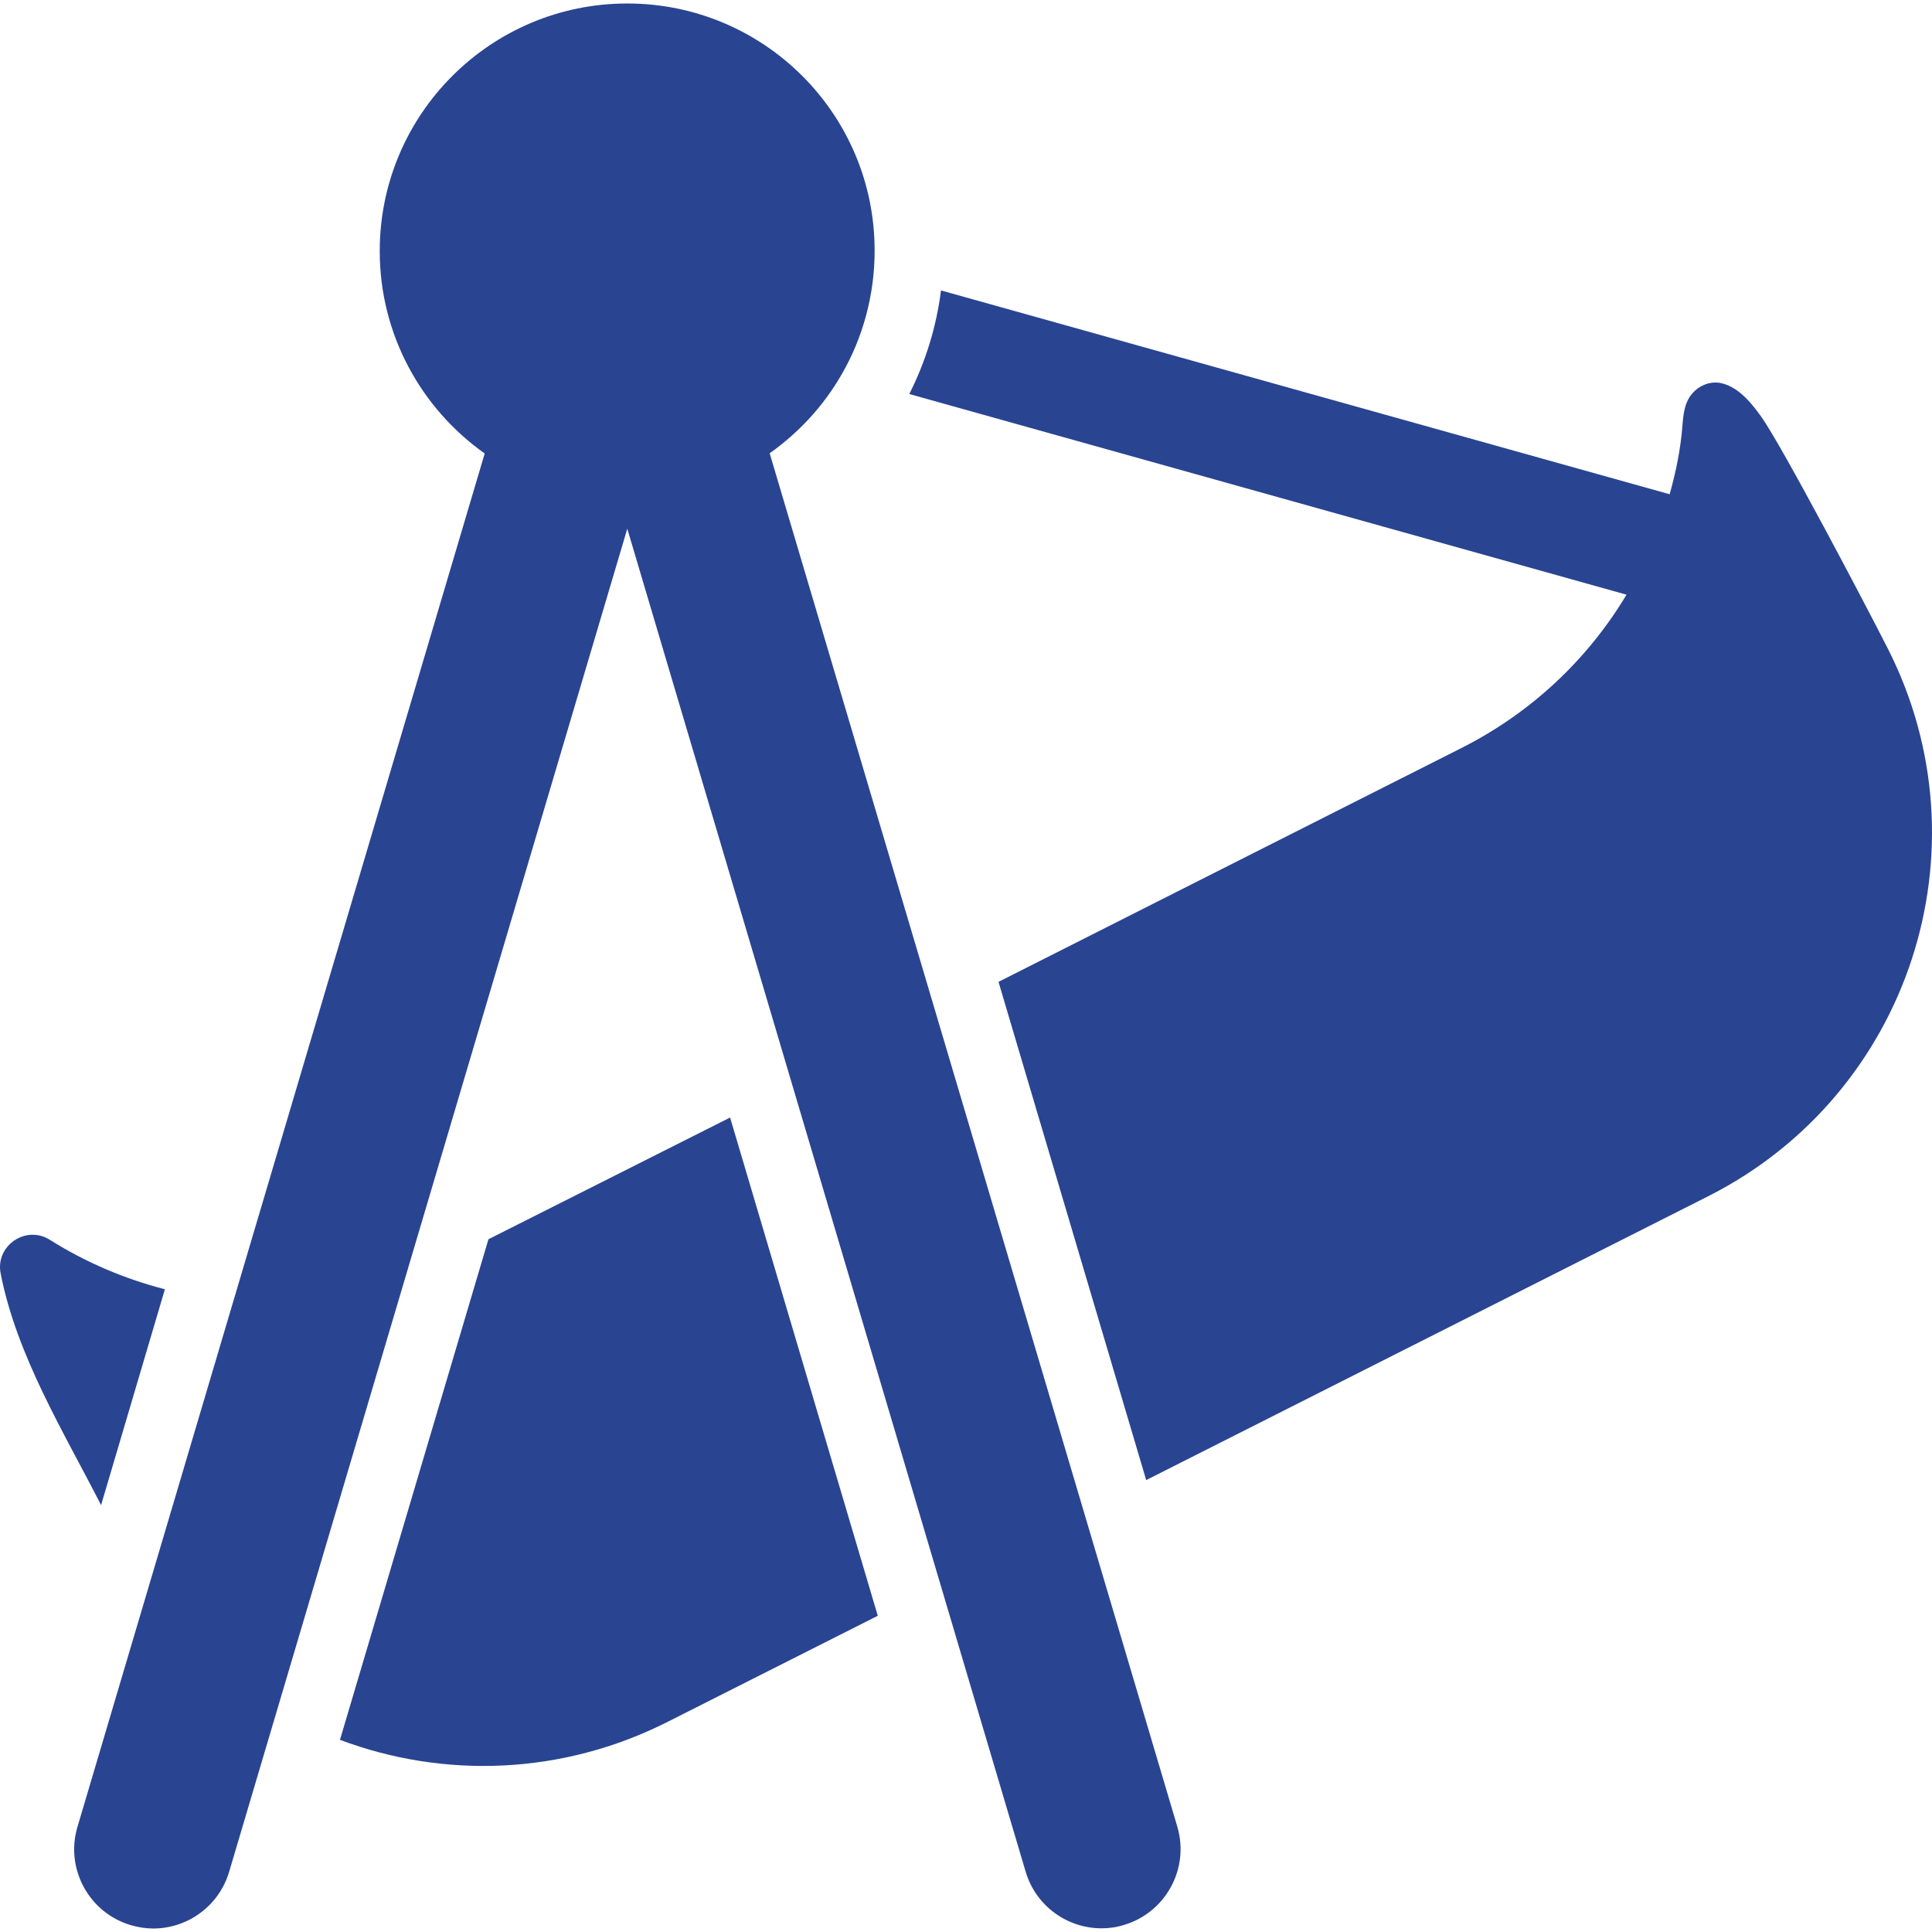 
<svg fill="#294491" version="1.1" id="Capa_1" xmlns="http://www.w3.org/2000/svg" xmlns:xlink="http://www.w3.org/1999/xlink" width="800px" height="800px" viewBox="0 0 981.051 981.051" xml:space="preserve">
<title>Dmaxos offer telecom business app solutions</title>

<g id="SVGRepo_bgCarrier" stroke-width="0"/>

<g id="SVGRepo_tracerCarrier" stroke-linecap="round" stroke-linejoin="round"/>

<g id="SVGRepo_iconCarrier"> <g> <path d="M51.33,764.275c-19.2-37.6-42.8-75.8-51-117.6c-2.8-14.101,12.8-24.8,25-17.101c18.1,11.4,37.8,19.801,58.4,25.101 L51.33,764.275z M958.53,329.176c-11.9-23.4-53.5-102.5-64.2-117.6c-4.899-6.8-11.2-14.7-19.8-16.9c-7.5-1.9-15.2,2.7-18,9.7 c-1.5,3.7-1.9,7.7-2.2,11.7c-0.899,11.8-3.3,23.6-6.5,34.9l-370-103.5c-2.3,18.3-7.8,36.2-16.1,52.6l364.2,101.9 c-19.301,32.2-47.601,59.5-83.5,77.7l-235.4,118.899l75,253l285.9-144.399C969.73,555.376,1010.33,430.976,958.53,329.176z M248.03,629.275l-75.4,254.2c52.4,19.7,112.601,18.1,166.5-9.2l106.601-53.8l-75-253L248.03,629.275z M390.83,230.176 c14.8-10.5,27.3-24,36.4-39.8c11.1-19,16.899-41,16.899-63c0.101-69.4-56.199-125.6-125.6-125.6s-125.7,56.3-125.7,125.7 c0,42.5,21.1,80,53.3,102.8l-206.8,697.4c-6.3,21.2,5.8,43.6,27.1,49.899c3.801,1.101,7.601,1.7,11.4,1.7 c17.3,0,33.3-11.3,38.5-28.7l202.2-682.1l202.3,682c5.2,17.4,21.101,28.7,38.5,28.7c3.8,0,7.601-0.5,11.4-1.7 c21.2-6.3,33.399-28.6,27.1-49.9L390.83,230.176z"/> </g> </g>

</svg>